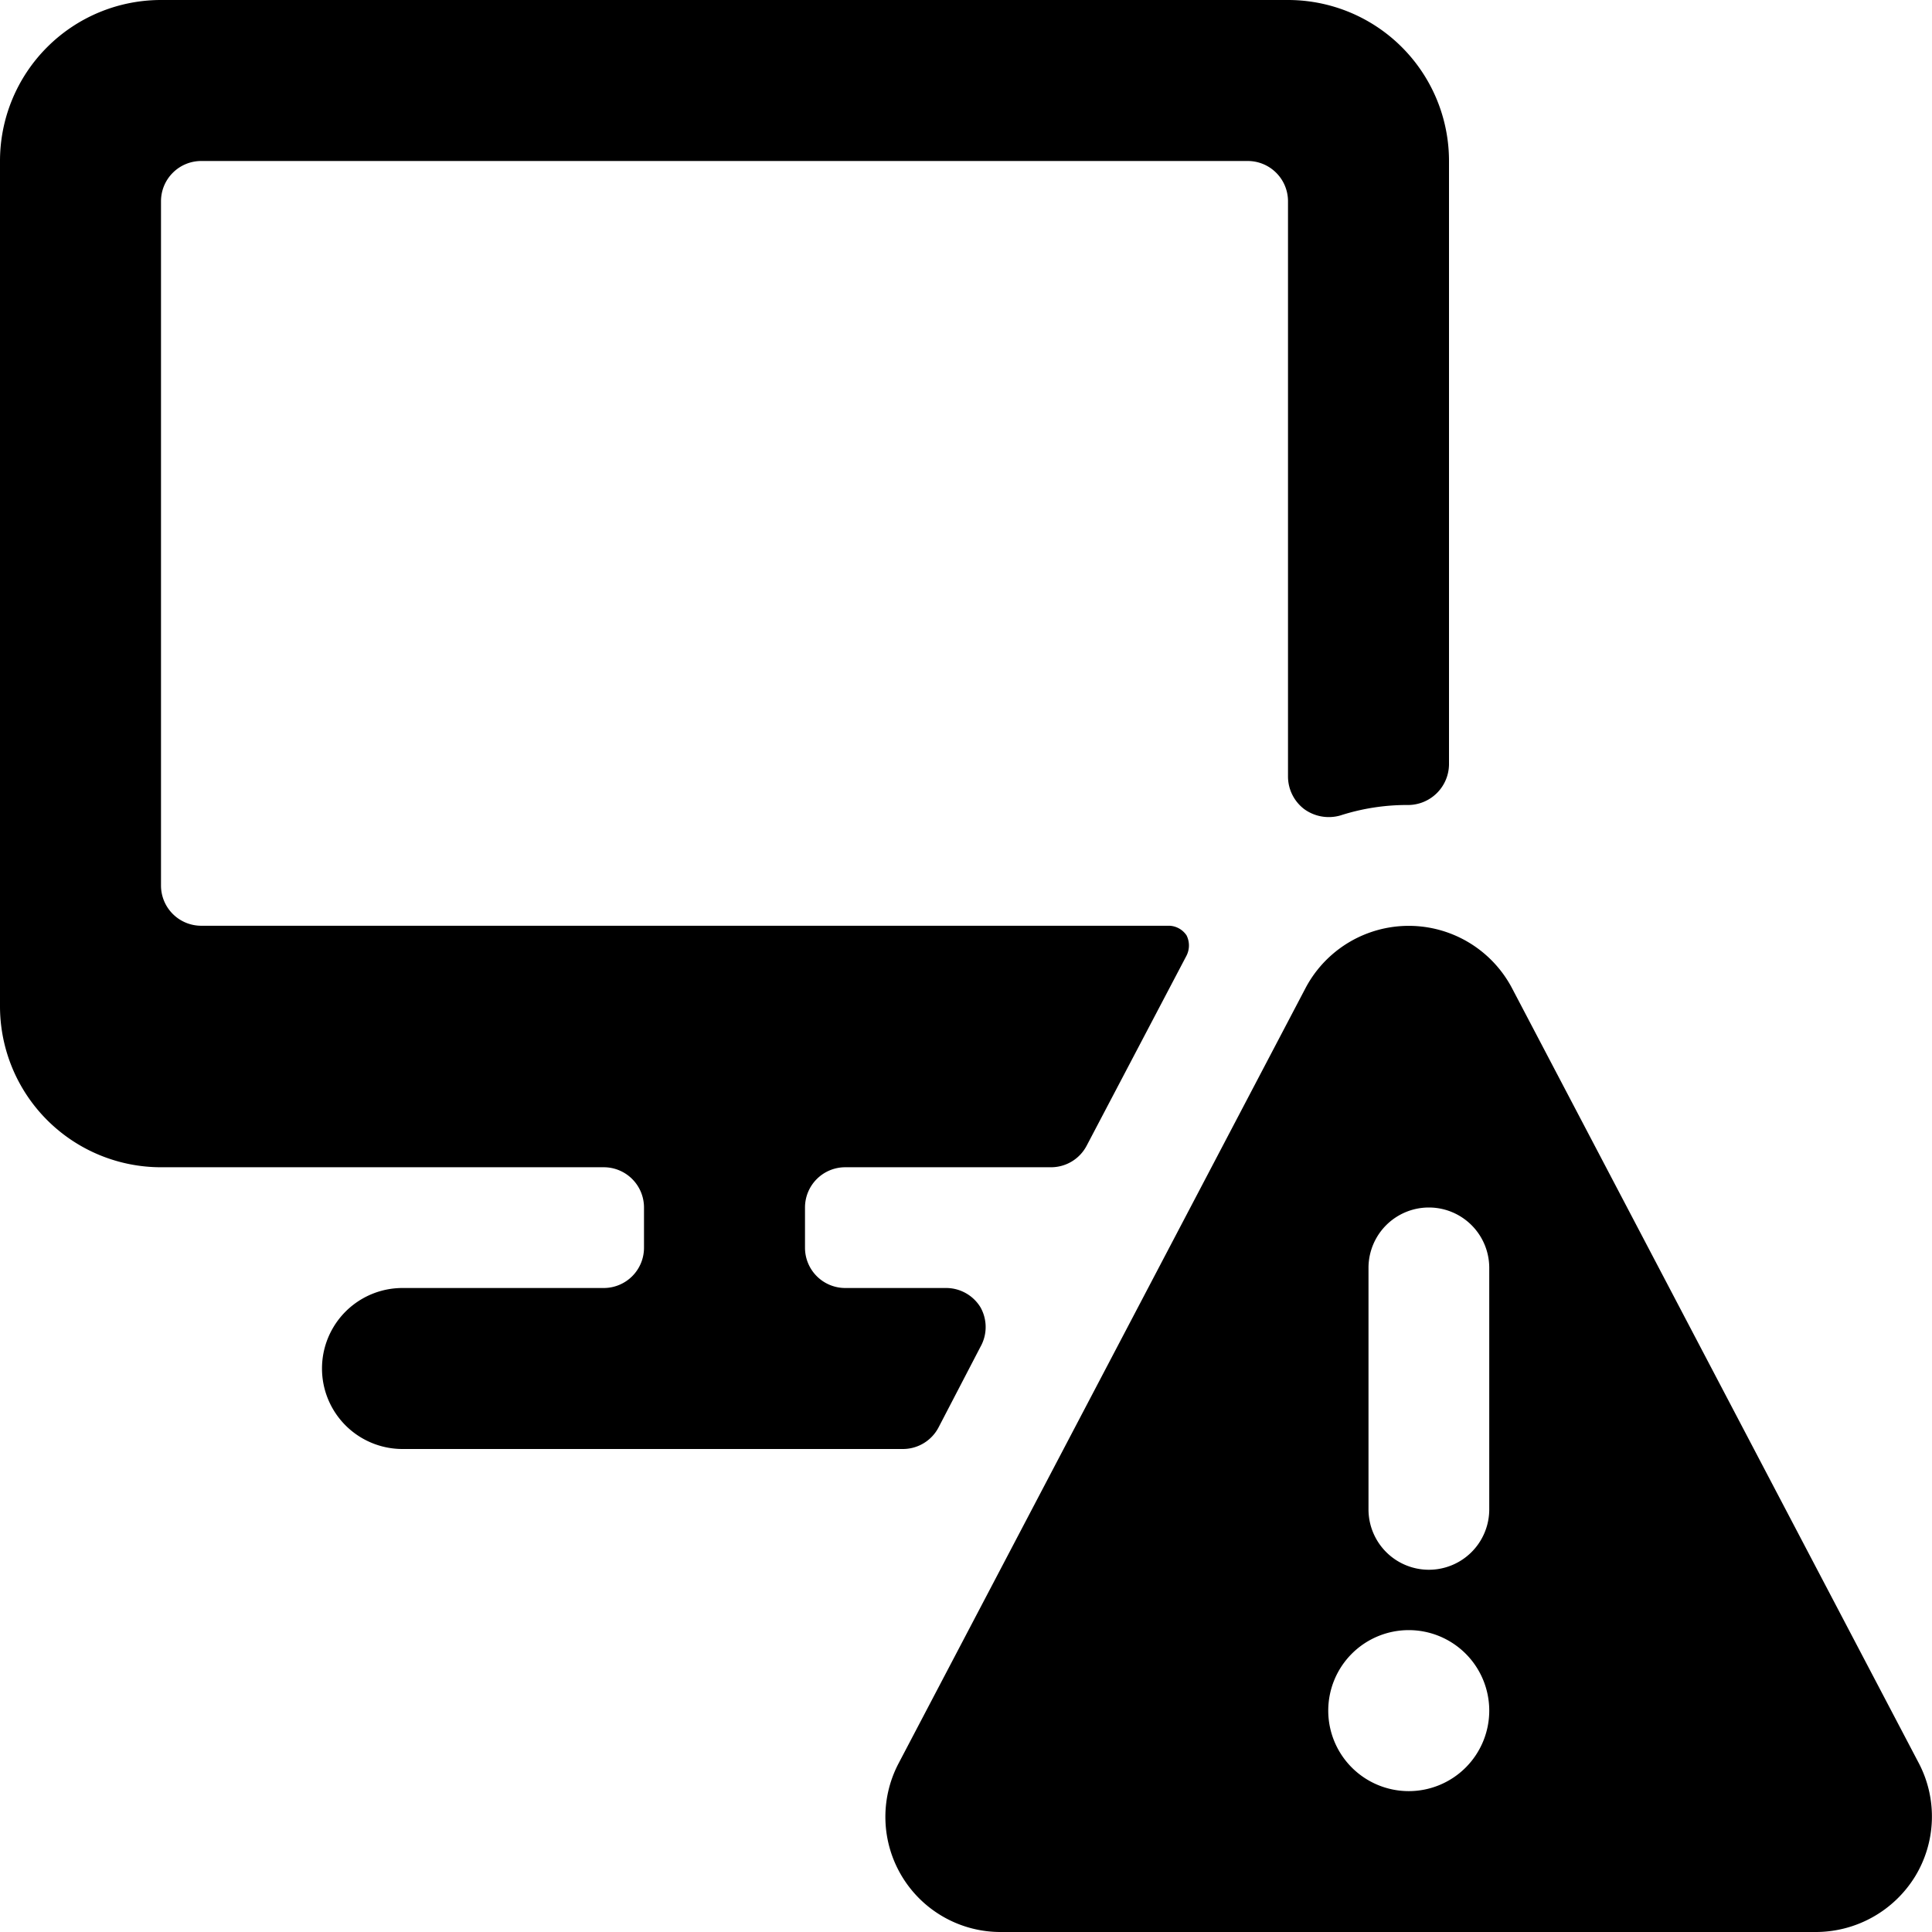 <svg xmlns="http://www.w3.org/2000/svg" viewBox="0 0 24 24" id="Monitor-Warning--Streamline-Ultimate.svg" height="24" width="24"><desc>Monitor Warning Streamline Icon: https://streamlinehq.com</desc><g id="Monitor-Warning--Streamline-Ultimate.svg"><path d="m11.66 17.73 0.52 -1a0.5 0.5 0 0 0 0 -0.49 0.5 0.5 0 0 0 -0.43 -0.24H10.5a0.5 0.5 0 0 1 -0.5 -0.5V15a0.5 0.5 0 0 1 0.5 -0.5h2.55a0.5 0.5 0 0 0 0.45 -0.27l1.24 -2.36a0.28 0.28 0 0 0 0 -0.25 0.27 0.27 0 0 0 -0.21 -0.12H2.5A0.5 0.5 0 0 1 2 11V2.5a0.5 0.5 0 0 1 0.5 -0.5h13a0.5 0.5 0 0 1 0.5 0.5v7.15a0.51 0.51 0 0 0 0.2 0.4 0.52 0.52 0 0 0 0.45 0.08 2.7 2.7 0 0 1 0.85 -0.13 0.51 0.51 0 0 0 0.5 -0.5V2a2 2 0 0 0 -2 -2H2a2 2 0 0 0 -2 2v10.5a2 2 0 0 0 2 2h5.5a0.5 0.5 0 0 1 0.5 0.5v0.5a0.5 0.5 0 0 1 -0.5 0.5H5a1 1 0 0 0 0 2h6.22a0.5 0.5 0 0 0 0.44 -0.27Z" fill="#000000" stroke-width="1"></path><path d="m23.84 21.91 -5.06 -9.64a1.45 1.45 0 0 0 -2.56 0l-5.06 9.64A1.43 1.43 0 0 0 12.44 24h10.12a1.45 1.45 0 0 0 1.23 -0.69 1.43 1.43 0 0 0 0.05 -1.4Zm-6.34 0.34a1 1 0 1 1 1 -1 1 1 0 0 1 -1 1Zm1 -3.5a0.75 0.75 0 0 1 -1.5 0v-3a0.75 0.75 0 0 1 1.5 0Z" fill="#000000" stroke-width="1"></path></g></svg>